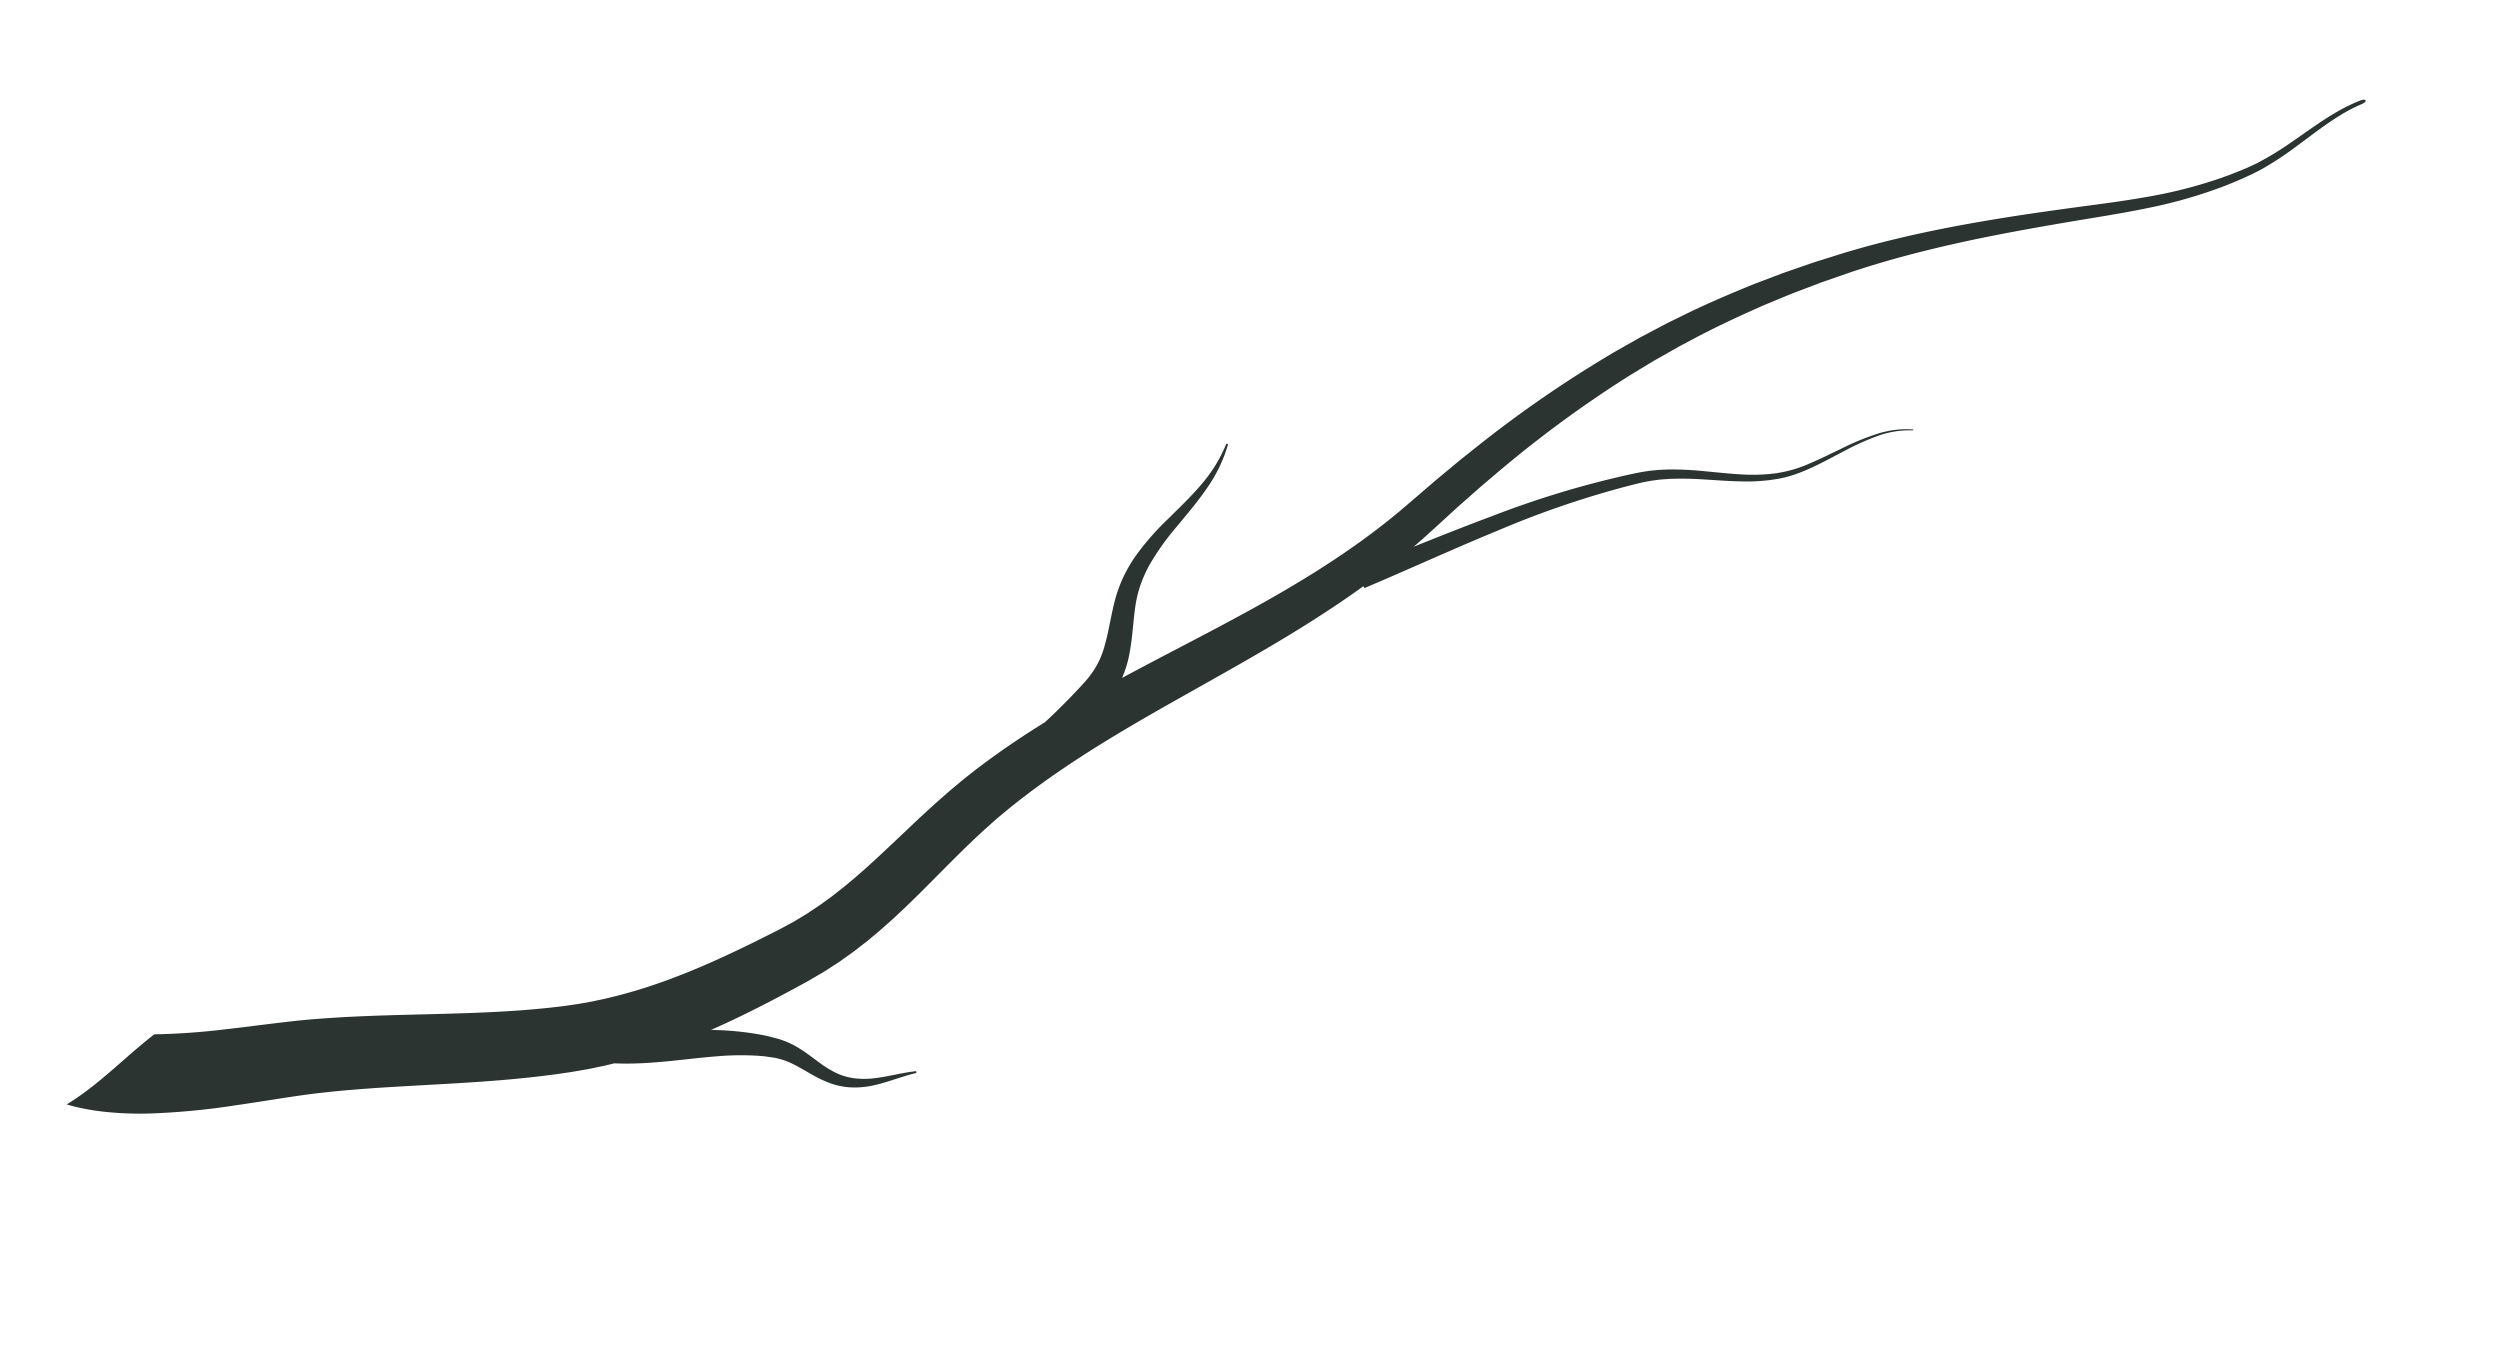 <svg xmlns="http://www.w3.org/2000/svg" xmlns:xlink="http://www.w3.org/1999/xlink" width="652.589" height="358.266" viewBox="0 0 652.589 358.266">
  <defs>
    <clipPath id="clip-path">
      <rect id="長方形_10" data-name="長方形 10" width="654.575" height="121.937" fill="#2c3431"/>
    </clipPath>
  </defs>
  <g id="グループ_8" data-name="グループ 8" transform="translate(0 245.208) rotate(-22)">
    <g id="グループ_2" data-name="グループ 2" clip-path="url(#clip-path)">
      <path id="パス_1" data-name="パス 1" d="M653.273,28.783a42.751,42.751,0,0,0-5.125.417c-1.7.264-3.392.569-5.074.958-3.368.754-6.7,1.7-10.087,2.555A81.535,81.535,0,0,1,622.65,34.76c-.878.112-1.766.162-2.65.245l-2.63.126-2.632.061c-.878.008-1.756,0-2.634,0a125.221,125.221,0,0,1-20.923-2.2c-6.9-1.247-13.674-2.878-20.447-4.357s-13.562-2.92-20.361-4.208-13.619-2.4-20.454-3.3c-3.42-.424-6.84-.832-10.267-1.125-1.712-.168-3.426-.284-5.139-.41-.855-.072-1.717-.1-2.577-.149l-2.58-.129-2.579-.129c-.86-.04-1.719-.1-2.579-.1l-5.16-.107c-.86-.016-1.719-.041-2.579-.049l-2.579.024-5.156.047c-6.868.226-13.73.553-20.552,1.307l-2.559.26c-.427.045-.853.082-1.279.134l-1.275.169-5.1.676-1.274.169-1.269.207-2.538.415-2.537.414-1.268.207-1.263.242a305.287,305.287,0,0,0-39.835,10.27l-4.895,1.613-4.866,1.713-2.433.856c-.811.285-1.615.6-2.422.894l-4.838,1.8-4.985,1.838L381,43.05c-.152.05-.3.1-.454.154,7.337.031,14.692.06,22.057.262a247.859,247.859,0,0,1,37.81,3.463l2.343.432,2.379.553,2.332.692,2.281.811a85.944,85.944,0,0,1,8.681,4.011c2.808,1.449,5.563,2.941,8.38,4.26a46.327,46.327,0,0,0,8.689,3.187,33.879,33.879,0,0,0,9.19.9c3.118-.051,6.25-.319,9.4-.513a65.942,65.942,0,0,1,9.479-.065,24.725,24.725,0,0,1,9.148,2.382c.356.173.247.383-.108.224a24.326,24.326,0,0,0-9.077-2.041,65.239,65.239,0,0,0-9.372.381c-3.125.3-6.255.673-9.426.832a47.243,47.243,0,0,1-4.782.02,28.474,28.474,0,0,1-4.781-.636,47.969,47.969,0,0,1-9.106-2.993c-2.926-1.252-5.755-2.664-8.585-4.006a83.827,83.827,0,0,0-8.57-3.619l-2.19-.7-2.213-.576-2.233-.441-2.311-.346a244.607,244.607,0,0,0-37.4-2.157c-12.531.078-25.088.659-37.722.877-.175,0-.322-.053-.322-.123V47.84c-5.664,1.4-11.367,2.576-17.073,3.6-6.95,1.257-13.907,2.272-20.837,3.213-13.86,1.878-27.62,3.419-41.079,5.745-6.733,1.148-13.375,2.53-19.908,4.185-.82.2-1.628.425-2.441.643l-2.433.661-2.415.709-1.207.354-1.183.38-2.362.764-.59.191-.588.21-1.177.419-2.352.842-2.35.9c-6.264,2.41-12.532,5.231-19.051,7.97-1.614.692-3.287,1.355-4.936,2.031-.826.337-1.679.653-2.518.98s-1.673.66-2.538.96c-1.721.606-3.418,1.248-5.184,1.792l-2.63.844-2.677.757c-1.773.535-3.609.921-5.421,1.366l-.682.162c-.228.05-.46.091-.689.136l-1.382.266-2.766.525-2.792.4-1.4.2-.694.1-.655.076c-1.747.2-3.491.407-5.25.591-3.507.387-7.05.717-10.608,1-1.786.127-3.567.272-5.367.361-.9.047-1.794.109-2.7.144l-2.708.1c-.214.01-.429.013-.644.02.479.211.959.417,1.438.634a77.511,77.511,0,0,1,10.016,5.317c.8.533,1.615,1.021,2.376,1.622l1.155.865.575.432c.194.155.4.336.591.5a23.274,23.274,0,0,1,3.967,4.524c1.1,1.587,2.012,3.186,2.948,4.68a26.821,26.821,0,0,0,3.041,4.119,15.828,15.828,0,0,0,3.942,3.077,21.038,21.038,0,0,0,4.819,1.914c3.409.941,7.082,1.345,10.608,2.317.221.058.12.519-.1.488-1.785-.269-3.582-.406-5.391-.536s-3.638-.256-5.482-.541a23.136,23.136,0,0,1-5.487-1.476,18.6,18.6,0,0,1-4.993-3.038,30.069,30.069,0,0,1-3.943-4.195c-1.167-1.457-2.236-2.9-3.364-4.176a18.583,18.583,0,0,0-3.589-3.254c-.164-.108-.312-.218-.486-.326l-.556-.322-1.108-.643c-.72-.449-1.515-.8-2.276-1.191a71.473,71.473,0,0,0-9.72-3.777c-3.365-1.073-6.829-2.012-10.354-3.023s-7.107-2.092-10.7-3.444c-1.539-.582-3.084-1.216-4.619-1.914l-.117-.017c-.918-.14-1.839-.255-2.754-.417l-2.747-.492c-.918-.153-1.828-.354-2.739-.55l-2.728-.59-2.641-.641c-.882-.211-1.761-.428-2.63-.663-14-3.622-27.307-8.5-40.314-12.834-3.257-1.1-6.491-2.131-9.723-3.143-1.614-.485-3.228-.988-4.839-1.449L62.9,68.595l-.6-.173-.588-.159-1.179-.317c-3.18-.834-6.487-1.615-9.857-2.4s-6.792-1.58-10.253-2.434A188.067,188.067,0,0,1,19.3,56.822,88.909,88.909,0,0,1,8.539,52.007c-.449-.23-.9-.489-1.347-.744s-.9-.505-1.344-.774c-.895-.559-1.79-1.086-2.677-1.707C2.1,48.077,1.046,47.3,0,46.465q.652-.1,1.3-.224c9.205-1.729,17.783-5.636,26.759-8.171A176.325,176.325,0,0,0,45.5,43.736c3.261.911,6.584,1.787,9.958,2.685s6.8,1.817,10.318,2.853l1.326.4.664.2.643.205,2.571.822c1.714.548,3.4,1.13,5.1,1.7,3.367,1.167,6.718,2.355,10.013,3.576C99.3,61.045,112,66.118,124.825,69.847c.8.244,1.6.467,2.4.685l2.406.663,2.35.582c.782.194,1.563.394,2.356.549l2.37.5c.79.166,1.592.288,2.387.435,1.589.306,3.2.511,4.808.751,3.228.409,6.476.75,9.763.92,1.637.117,3.292.153,4.942.216.825.031,1.658.026,2.487.041s1.658.029,2.494.015l2.5-.019c.834-.006,1.675-.039,2.512-.058,1.673-.031,3.36-.118,5.043-.185,3.376-.17,6.762-.38,10.174-.652,1.7-.126,3.414-.276,5.125-.42l.642-.054.6-.066,1.187-.133,2.377-.263,2.368-.378,1.185-.189c.2-.033.4-.06.593-.1l.59-.123c1.572-.34,3.152-.612,4.721-1.038l2.358-.588,2.355-.679c1.572-.428,3.143-.972,4.716-1.47.786-.244,1.575-.544,2.363-.814s1.575-.543,2.367-.839c1.586-.6,3.163-1.163,4.762-1.792C228.5,62.9,235,60.2,241.788,57.823l2.545-.888,2.582-.837,1.292-.416.646-.208.656-.191,2.623-.761,1.31-.376,1.3-.341,2.61-.679,2.617-.627c.873-.206,1.744-.423,2.619-.605q5.777-1.278,11.571-2.277c4.266-1.611,8.49-3.429,12.639-5.39.242-.111.448-.216.652-.319l.624-.312c.426-.2.811-.436,1.211-.66s.782-.465,1.16-.711.745-.5,1.106-.767a21.886,21.886,0,0,0,3.926-3.751,59.044,59.044,0,0,0,3.484-4.841l1.752-2.633q.442-.664.9-1.328c.3-.442.6-.881.948-1.346a35.644,35.644,0,0,1,4.451-5.112,38.332,38.332,0,0,1,5.255-4.142A69.235,69.235,0,0,1,323.8,12.463c3.891-1.633,7.759-3.148,11.414-5.081A37.843,37.843,0,0,0,345.174.057c.183-.184.544.12.377.326A38.971,38.971,0,0,1,336.119,8.9c-3.553,2.363-7.341,4.306-11,6.3a65.727,65.727,0,0,0-10.3,6.58,33.664,33.664,0,0,0-4.233,4.089,30.356,30.356,0,0,0-3.343,4.733c-.244.4-.491.857-.737,1.308s-.491.9-.733,1.358l-1.465,2.77a65.3,65.3,0,0,1-3.315,5.731,29.356,29.356,0,0,1-3.851,4.677c9.446-1.051,18.839-1.882,28.144-2.858,6.869-.72,13.7-1.507,20.461-2.519s13.474-2.208,20.082-3.76l2.478-.583,2.462-.634c1.647-.406,3.268-.888,4.9-1.34.819-.22,1.621-.485,2.431-.728l2.425-.748,4.848-1.622,4.984-1.688c.832-.278,1.658-.57,2.495-.836l2.51-.8,5.018-1.6,5.054-1.5A313.241,313.241,0,0,1,446.6,15.954l1.3-.209,1.31-.173,2.619-.346,2.618-.346,1.309-.173,1.314-.134,5.255-.535,1.313-.133c.439-.039.878-.065,1.317-.1l2.634-.187c7.018-.559,14.059-.682,21.086-.7l5.269.112,2.633.056c.877.035,1.753.087,2.63.129l5.257.27c.876.034,1.75.119,2.624.186l2.622.211,2.621.211c.874.073,1.746.132,2.621.232,1.748.182,3.5.354,5.238.578,3.488.406,6.957.927,10.419,1.464,6.917,1.121,13.781,2.472,20.6,3.969s13.589,3.151,20.339,4.853,13.45,3.519,20.2,4.951a122.639,122.639,0,0,0,20.428,2.779c.859.027,1.718.064,2.577.083l2.579.018,2.58-.045c.848-.055,1.7-.075,2.545-.158a79.807,79.807,0,0,0,10.158-1.7c3.378-.748,6.76-1.594,10.2-2.255,1.716-.341,3.453-.6,5.2-.817a43.829,43.829,0,0,1,5.269-.268c1.769.032,1.706.976,0,1" transform="translate(0 0)" fill="#2c3431"/>
    </g>
  </g>
</svg>
